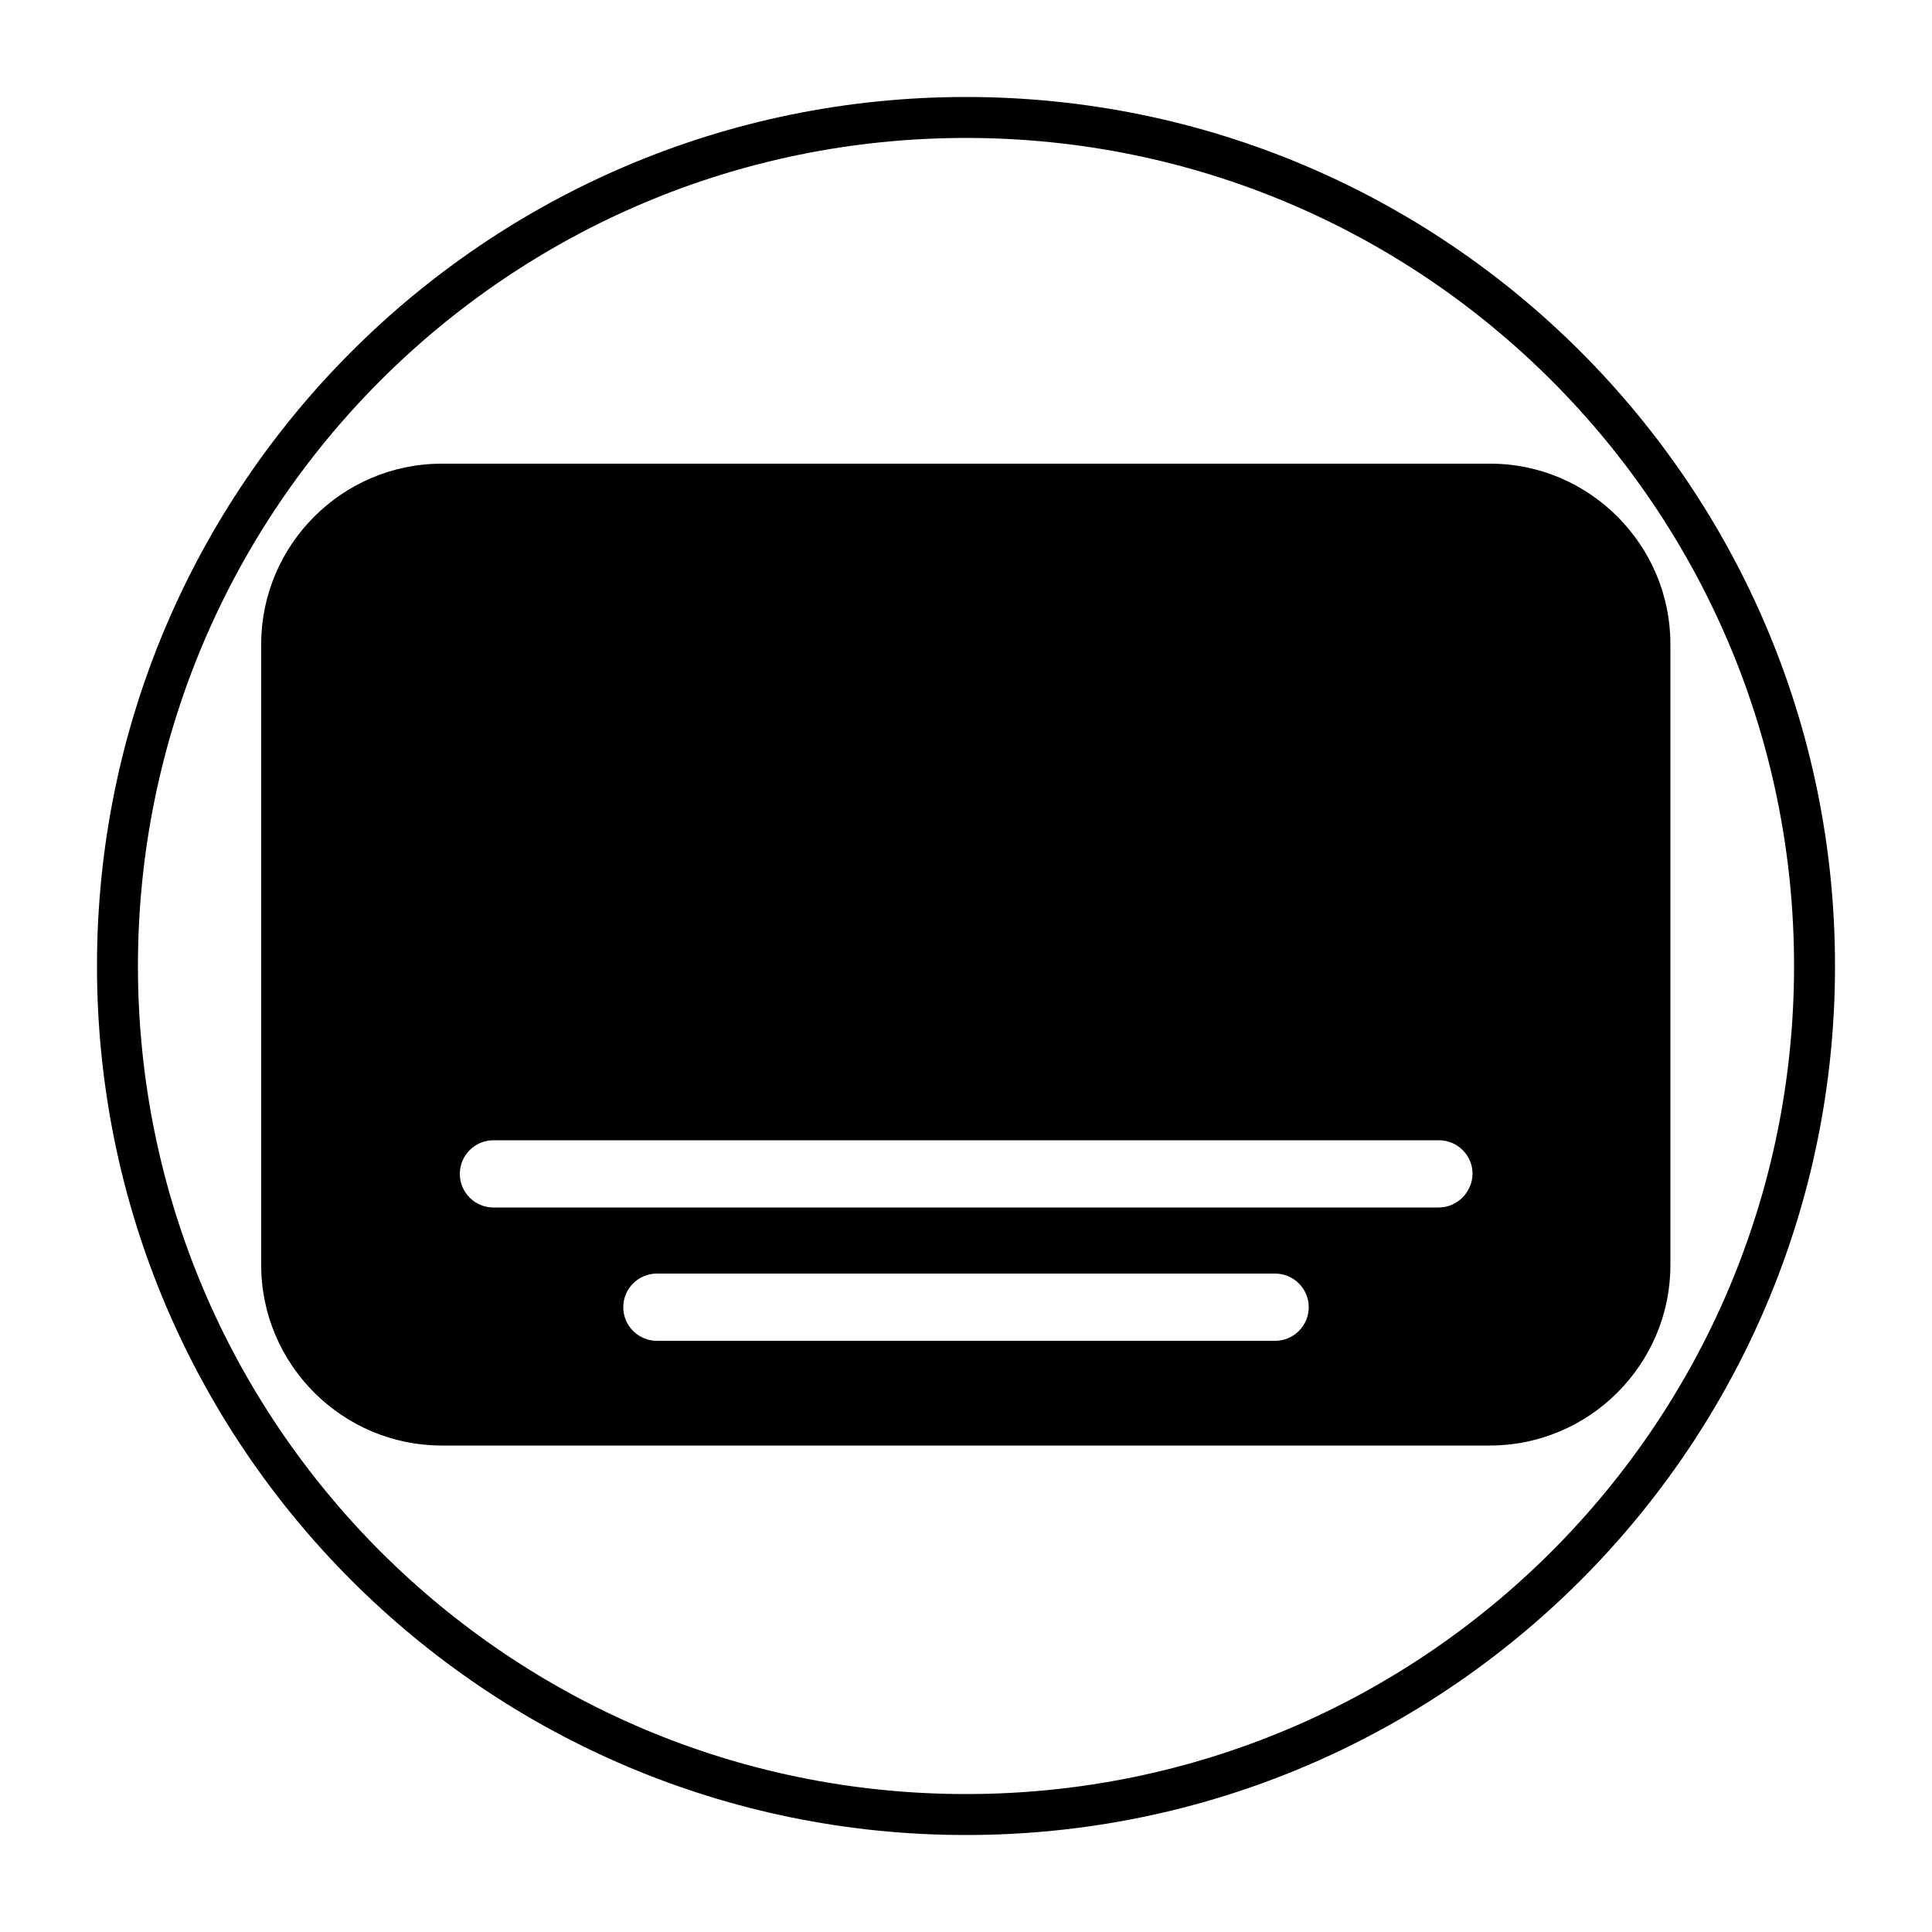 <?xml version="1.0" encoding="utf-8"?>
<!-- Generator: Adobe Illustrator 21.0.0, SVG Export Plug-In . SVG Version: 6.00 Build 0)  -->
<svg version="1.1" id="Layer_1" xmlns="http://www.w3.org/2000/svg" xmlns:xlink="http://www.w3.org/1999/xlink" x="0px" y="0px"
	 viewBox="0 0 500 500" style="enable-background:new 0 0 500 500;" xml:space="preserve">
<style type="text/css">
	.st0{fill:none;}
</style>
<g id="Back">
	<rect y="0" class="st0" width="500" height="500"/>
</g>
<g>
	<path d="M250,25.1C125.8,25.1,25.1,125.8,25.1,250S125.8,474.9,250,474.9S474.9,374.2,474.9,250S374.2,25.1,250,25.1z M250,464.3
		c-118.4,0-214.3-96-214.3-214.3S131.6,35.7,250,35.7s214.3,96,214.3,214.3S368.4,464.3,250,464.3z"/>
	<path d="M385.7,120H114.3c-25.7,0-46.7,21-46.7,46.7v160.7c0,25.7,21,46.7,46.7,46.7h271.3c25.7,0,46.7-21,46.7-46.7V166.7
		C432.3,141,411.3,120,385.7,120z M330,347H170c-4.8,0-8.7-3.9-8.7-8.7c0-4.8,3.9-8.7,8.7-8.7h160c4.8,0,8.7,3.9,8.7,8.7
		C338.7,343.1,334.8,347,330,347z M372.3,312.5H127.7c-4.8,0-8.7-3.9-8.7-8.7c0-4.8,3.9-8.7,8.7-8.7h244.7c4.8,0,8.7,3.9,8.7,8.7
		C381,308.6,377.1,312.5,372.3,312.5z"/>
</g>
</svg>
